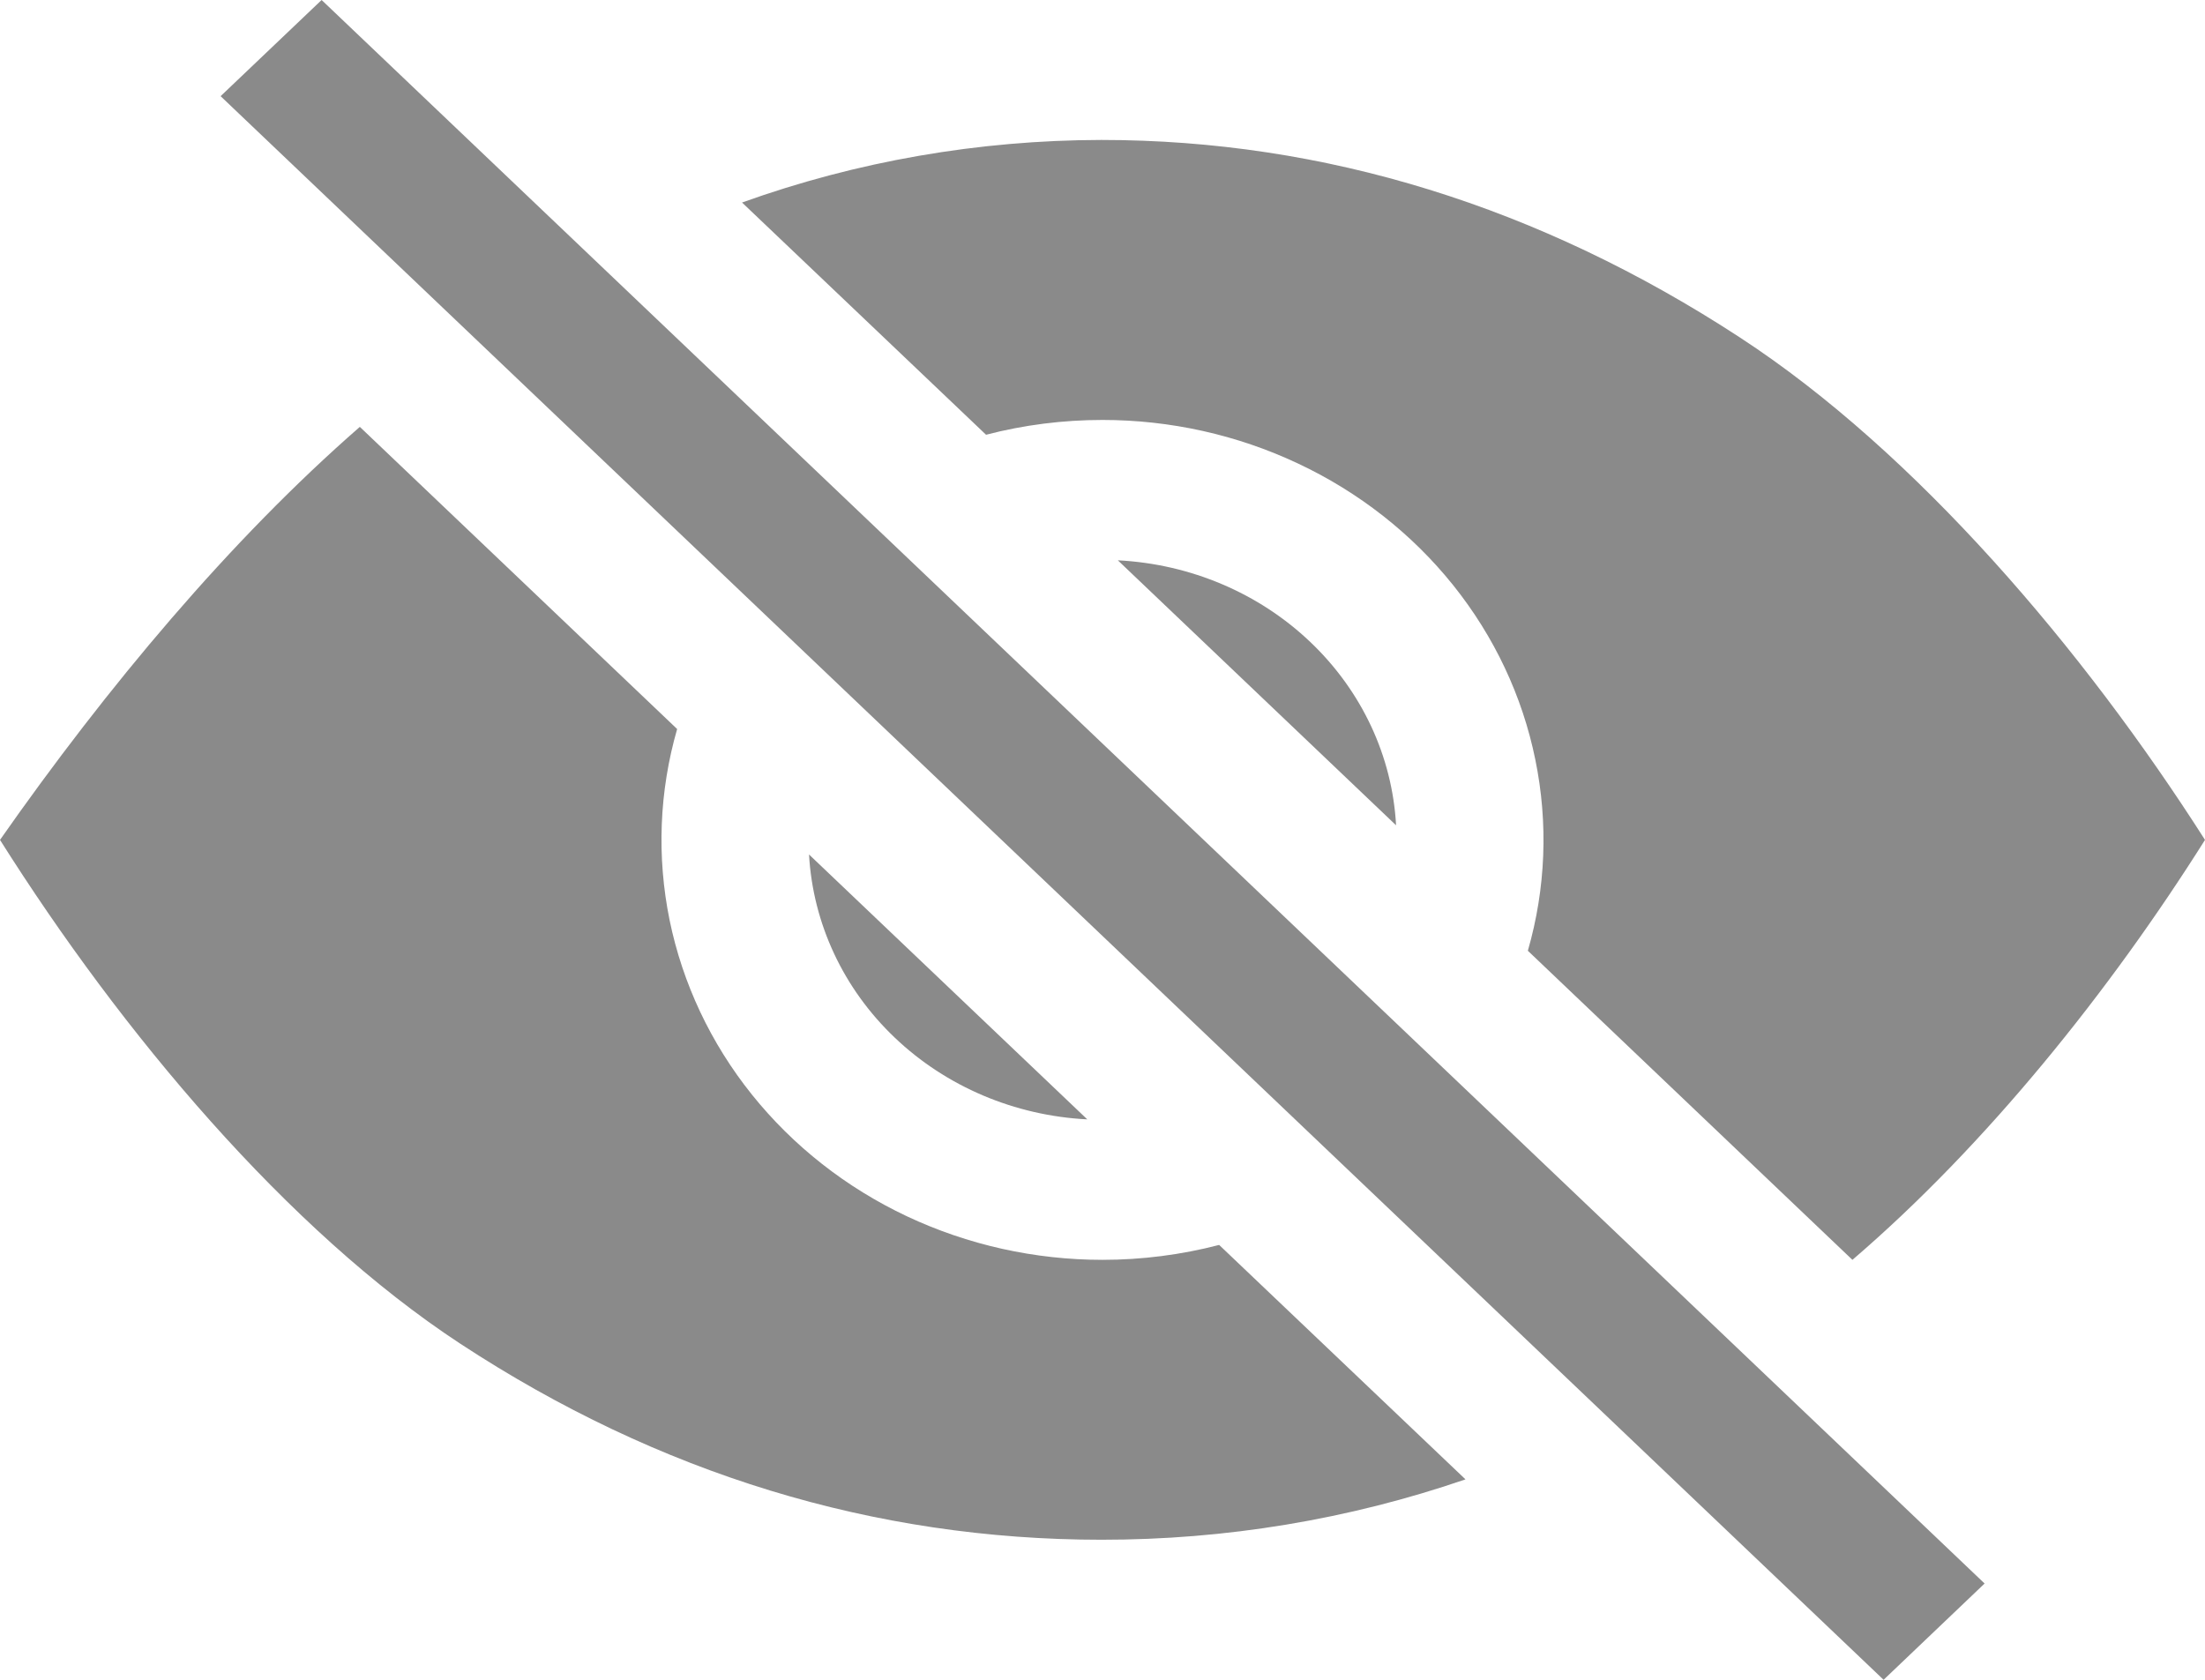 <svg width="21" height="16" viewBox="0 0 21 16" fill="none" xmlns="http://www.w3.org/2000/svg">
<path d="M3.063 -0L2.101 0.916L17.939 16L18.901 15.083L3.063 -0Z" fill="#8A8A8A"/>
<path d="M10.646 5.337L13.296 7.861C13.26 7.203 12.969 6.581 12.479 6.115C11.99 5.649 11.337 5.372 10.646 5.337V5.337Z" fill="#8A8A8A"/>
<path d="M10.355 10.662L7.705 8.139C7.742 8.797 8.033 9.419 8.522 9.884C9.011 10.35 9.664 10.627 10.355 10.662Z" fill="#8A8A8A"/>
<path d="M10.5 12C9.854 12 9.217 11.858 8.637 11.585C8.058 11.312 7.553 10.915 7.161 10.426C6.769 9.937 6.501 9.368 6.377 8.764C6.254 8.16 6.278 7.537 6.449 6.944L3.427 4.066C2.193 5.142 1.017 6.547 0 8C1.156 9.833 2.737 11.718 4.384 12.799C6.273 14.038 8.327 14.666 10.49 14.666C11.671 14.667 12.845 14.473 13.957 14.091L11.611 11.858C11.249 11.952 10.875 12 10.5 12V12Z" fill="#8A8A8A"/>
<path d="M10.5 4C11.146 4 11.783 4.142 12.362 4.415C12.941 4.687 13.447 5.084 13.839 5.573C14.231 6.062 14.499 6.631 14.622 7.235C14.746 7.839 14.722 8.462 14.551 9.056L17.642 12C18.918 10.906 20.096 9.435 21 8C19.846 6.19 18.248 4.31 16.573 3.216C14.66 1.966 12.613 1.333 10.489 1.333C9.32 1.335 8.161 1.536 7.067 1.929L9.391 4.141C9.752 4.047 10.125 4 10.5 4V4Z" fill="#8A8A8A"/>
</svg>
